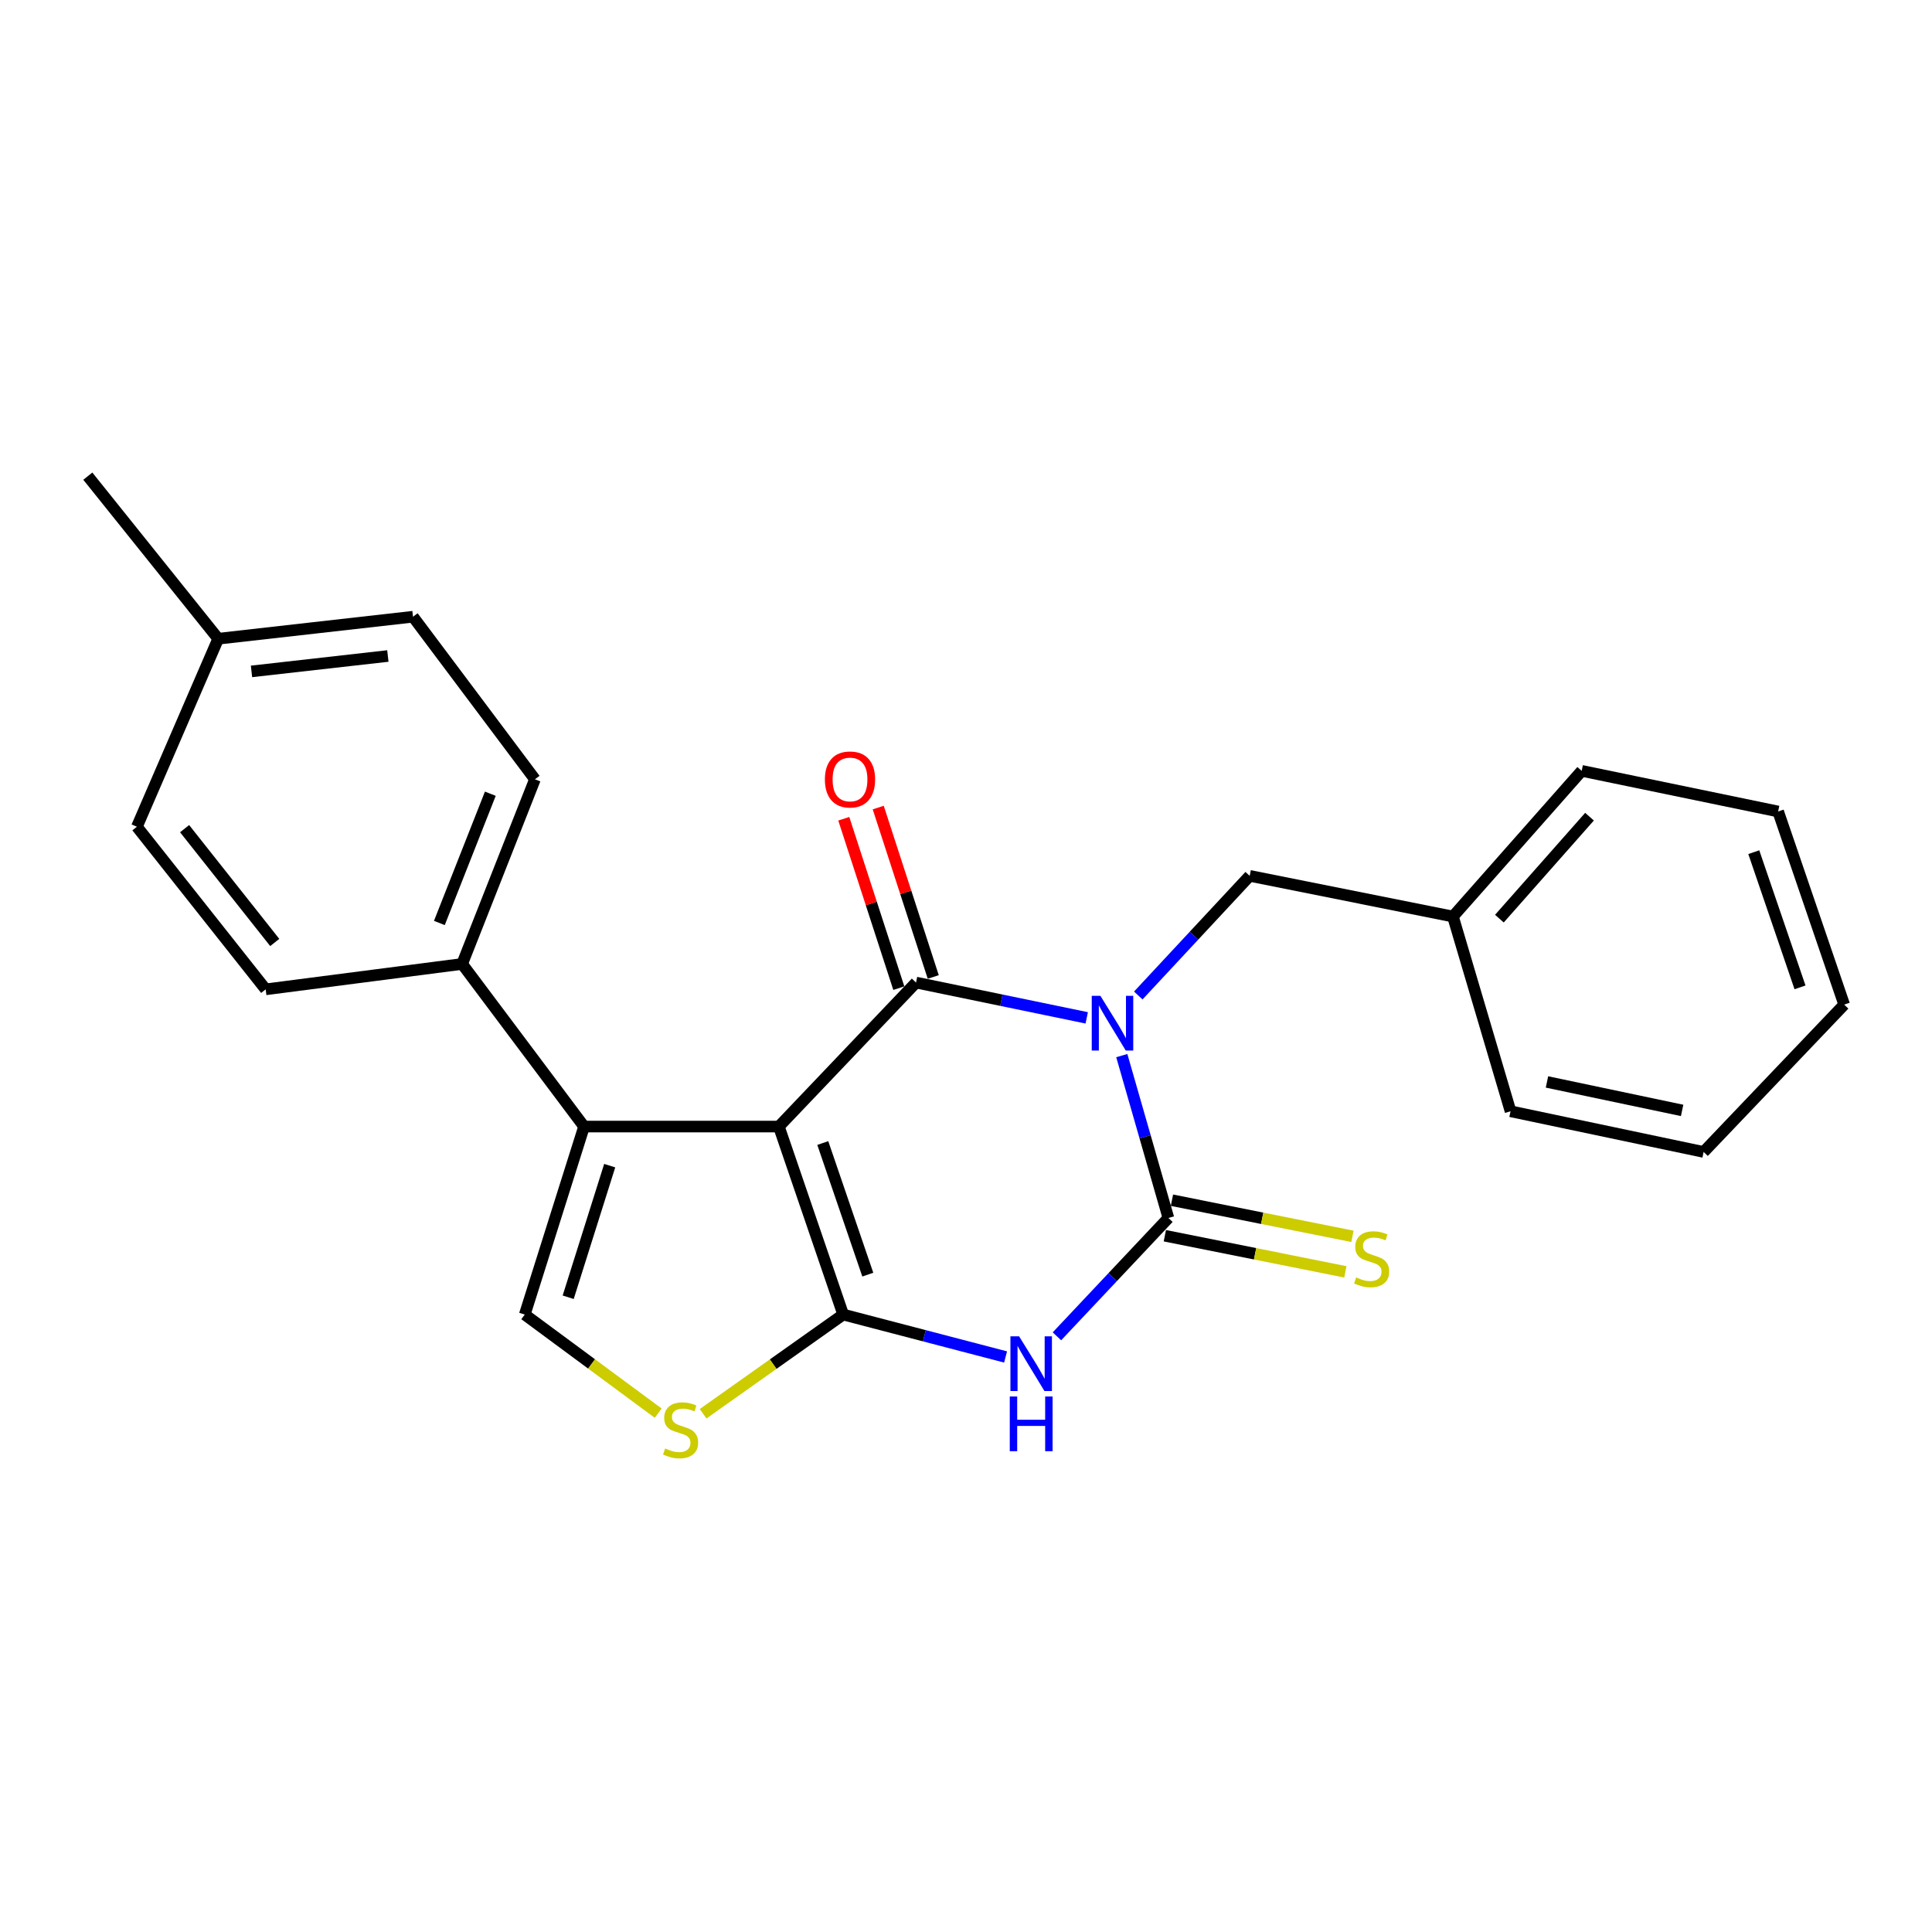<?xml version='1.0' encoding='iso-8859-1'?>
<svg version='1.1' baseProfile='full'
              xmlns='http://www.w3.org/2000/svg'
                      xmlns:rdkit='http://www.rdkit.org/xml'
                      xmlns:xlink='http://www.w3.org/1999/xlink'
                  xml:space='preserve'
width='1000px' height='1000px' viewBox='0 0 1000 1000'>
<!-- END OF HEADER -->
<rect style='opacity:1.0;fill:#FFFFFF;stroke:none' width='1000' height='1000' x='0' y='0'> </rect>
<path class='bond-1' d='M 562.488,526.84 L 518.312,517.707' style='fill:none;fill-rule:evenodd;stroke:#0000FF;stroke-width:6px;stroke-linecap:butt;stroke-linejoin:miter;stroke-opacity:1' />
<path class='bond-1' d='M 518.312,517.707 L 474.135,508.574' style='fill:none;fill-rule:evenodd;stroke:#000000;stroke-width:6px;stroke-linecap:butt;stroke-linejoin:miter;stroke-opacity:1' />
<path class='bond-3' d='M 580.64,546.379 L 592.7,588.4' style='fill:none;fill-rule:evenodd;stroke:#0000FF;stroke-width:6px;stroke-linecap:butt;stroke-linejoin:miter;stroke-opacity:1' />
<path class='bond-3' d='M 592.7,588.4 L 604.76,630.421' style='fill:none;fill-rule:evenodd;stroke:#000000;stroke-width:6px;stroke-linecap:butt;stroke-linejoin:miter;stroke-opacity:1' />
<path class='bond-8' d='M 589.168,515.268 L 618.002,484.307' style='fill:none;fill-rule:evenodd;stroke:#0000FF;stroke-width:6px;stroke-linecap:butt;stroke-linejoin:miter;stroke-opacity:1' />
<path class='bond-8' d='M 618.002,484.307 L 646.836,453.346' style='fill:none;fill-rule:evenodd;stroke:#000000;stroke-width:6px;stroke-linecap:butt;stroke-linejoin:miter;stroke-opacity:1' />
<path class='bond-0' d='M 403.143,583.106 L 474.135,508.574' style='fill:none;fill-rule:evenodd;stroke:#000000;stroke-width:6px;stroke-linecap:butt;stroke-linejoin:miter;stroke-opacity:1' />
<path class='bond-5' d='M 403.143,583.106 L 302.309,583.106' style='fill:none;fill-rule:evenodd;stroke:#000000;stroke-width:6px;stroke-linecap:butt;stroke-linejoin:miter;stroke-opacity:1' />
<path class='bond-24' d='M 403.143,583.106 L 436.432,680.411' style='fill:none;fill-rule:evenodd;stroke:#000000;stroke-width:6px;stroke-linecap:butt;stroke-linejoin:miter;stroke-opacity:1' />
<path class='bond-24' d='M 425.87,591.635 L 449.172,659.748' style='fill:none;fill-rule:evenodd;stroke:#000000;stroke-width:6px;stroke-linecap:butt;stroke-linejoin:miter;stroke-opacity:1' />
<path class='bond-10' d='M 483.048,505.679 L 468.808,461.838' style='fill:none;fill-rule:evenodd;stroke:#000000;stroke-width:6px;stroke-linecap:butt;stroke-linejoin:miter;stroke-opacity:1' />
<path class='bond-10' d='M 468.808,461.838 L 454.567,417.997' style='fill:none;fill-rule:evenodd;stroke:#FF0000;stroke-width:6px;stroke-linecap:butt;stroke-linejoin:miter;stroke-opacity:1' />
<path class='bond-10' d='M 465.223,511.469 L 450.982,467.628' style='fill:none;fill-rule:evenodd;stroke:#000000;stroke-width:6px;stroke-linecap:butt;stroke-linejoin:miter;stroke-opacity:1' />
<path class='bond-10' d='M 450.982,467.628 L 436.742,423.787' style='fill:none;fill-rule:evenodd;stroke:#FF0000;stroke-width:6px;stroke-linecap:butt;stroke-linejoin:miter;stroke-opacity:1' />
<path class='bond-2' d='M 436.432,680.411 L 478.457,691.388' style='fill:none;fill-rule:evenodd;stroke:#000000;stroke-width:6px;stroke-linecap:butt;stroke-linejoin:miter;stroke-opacity:1' />
<path class='bond-2' d='M 478.457,691.388 L 520.482,702.365' style='fill:none;fill-rule:evenodd;stroke:#0000FF;stroke-width:6px;stroke-linecap:butt;stroke-linejoin:miter;stroke-opacity:1' />
<path class='bond-6' d='M 436.432,680.411 L 400.179,706.083' style='fill:none;fill-rule:evenodd;stroke:#000000;stroke-width:6px;stroke-linecap:butt;stroke-linejoin:miter;stroke-opacity:1' />
<path class='bond-6' d='M 400.179,706.083 L 363.926,731.756' style='fill:none;fill-rule:evenodd;stroke:#CCCC00;stroke-width:6px;stroke-linecap:butt;stroke-linejoin:miter;stroke-opacity:1' />
<path class='bond-4' d='M 604.76,630.421 L 575.913,661.048' style='fill:none;fill-rule:evenodd;stroke:#000000;stroke-width:6px;stroke-linecap:butt;stroke-linejoin:miter;stroke-opacity:1' />
<path class='bond-4' d='M 575.913,661.048 L 547.066,691.675' style='fill:none;fill-rule:evenodd;stroke:#0000FF;stroke-width:6px;stroke-linecap:butt;stroke-linejoin:miter;stroke-opacity:1' />
<path class='bond-9' d='M 602.921,639.609 L 649.638,648.959' style='fill:none;fill-rule:evenodd;stroke:#000000;stroke-width:6px;stroke-linecap:butt;stroke-linejoin:miter;stroke-opacity:1' />
<path class='bond-9' d='M 649.638,648.959 L 696.356,658.309' style='fill:none;fill-rule:evenodd;stroke:#CCCC00;stroke-width:6px;stroke-linecap:butt;stroke-linejoin:miter;stroke-opacity:1' />
<path class='bond-9' d='M 606.599,621.232 L 653.316,630.581' style='fill:none;fill-rule:evenodd;stroke:#000000;stroke-width:6px;stroke-linecap:butt;stroke-linejoin:miter;stroke-opacity:1' />
<path class='bond-9' d='M 653.316,630.581 L 700.034,639.931' style='fill:none;fill-rule:evenodd;stroke:#CCCC00;stroke-width:6px;stroke-linecap:butt;stroke-linejoin:miter;stroke-opacity:1' />
<path class='bond-7' d='M 302.309,583.106 L 271.613,680.411' style='fill:none;fill-rule:evenodd;stroke:#000000;stroke-width:6px;stroke-linecap:butt;stroke-linejoin:miter;stroke-opacity:1' />
<path class='bond-7' d='M 315.579,603.341 L 294.092,671.454' style='fill:none;fill-rule:evenodd;stroke:#000000;stroke-width:6px;stroke-linecap:butt;stroke-linejoin:miter;stroke-opacity:1' />
<path class='bond-11' d='M 302.309,583.106 L 239.199,498.942' style='fill:none;fill-rule:evenodd;stroke:#000000;stroke-width:6px;stroke-linecap:butt;stroke-linejoin:miter;stroke-opacity:1' />
<path class='bond-25' d='M 340.681,731.449 L 306.147,705.93' style='fill:none;fill-rule:evenodd;stroke:#CCCC00;stroke-width:6px;stroke-linecap:butt;stroke-linejoin:miter;stroke-opacity:1' />
<path class='bond-25' d='M 306.147,705.93 L 271.613,680.411' style='fill:none;fill-rule:evenodd;stroke:#000000;stroke-width:6px;stroke-linecap:butt;stroke-linejoin:miter;stroke-opacity:1' />
<path class='bond-14' d='M 646.836,453.346 L 752.044,474.39' style='fill:none;fill-rule:evenodd;stroke:#000000;stroke-width:6px;stroke-linecap:butt;stroke-linejoin:miter;stroke-opacity:1' />
<path class='bond-12' d='M 239.199,498.942 L 276.882,403.366' style='fill:none;fill-rule:evenodd;stroke:#000000;stroke-width:6px;stroke-linecap:butt;stroke-linejoin:miter;stroke-opacity:1' />
<path class='bond-12' d='M 227.415,477.731 L 253.793,410.828' style='fill:none;fill-rule:evenodd;stroke:#000000;stroke-width:6px;stroke-linecap:butt;stroke-linejoin:miter;stroke-opacity:1' />
<path class='bond-13' d='M 239.199,498.942 L 137.511,512.083' style='fill:none;fill-rule:evenodd;stroke:#000000;stroke-width:6px;stroke-linecap:butt;stroke-linejoin:miter;stroke-opacity:1' />
<path class='bond-16' d='M 276.882,403.366 L 213.772,319.213' style='fill:none;fill-rule:evenodd;stroke:#000000;stroke-width:6px;stroke-linecap:butt;stroke-linejoin:miter;stroke-opacity:1' />
<path class='bond-15' d='M 137.511,512.083 L 70.861,427.919' style='fill:none;fill-rule:evenodd;stroke:#000000;stroke-width:6px;stroke-linecap:butt;stroke-linejoin:miter;stroke-opacity:1' />
<path class='bond-15' d='M 142.207,487.823 L 95.552,428.908' style='fill:none;fill-rule:evenodd;stroke:#000000;stroke-width:6px;stroke-linecap:butt;stroke-linejoin:miter;stroke-opacity:1' />
<path class='bond-19' d='M 752.044,474.39 L 818.684,398.993' style='fill:none;fill-rule:evenodd;stroke:#000000;stroke-width:6px;stroke-linecap:butt;stroke-linejoin:miter;stroke-opacity:1' />
<path class='bond-19' d='M 776.083,475.493 L 822.731,422.715' style='fill:none;fill-rule:evenodd;stroke:#000000;stroke-width:6px;stroke-linecap:butt;stroke-linejoin:miter;stroke-opacity:1' />
<path class='bond-20' d='M 752.044,474.39 L 781.855,575.193' style='fill:none;fill-rule:evenodd;stroke:#000000;stroke-width:6px;stroke-linecap:butt;stroke-linejoin:miter;stroke-opacity:1' />
<path class='bond-17' d='M 70.861,427.919 L 112.948,330.604' style='fill:none;fill-rule:evenodd;stroke:#000000;stroke-width:6px;stroke-linecap:butt;stroke-linejoin:miter;stroke-opacity:1' />
<path class='bond-27' d='M 213.772,319.213 L 112.948,330.604' style='fill:none;fill-rule:evenodd;stroke:#000000;stroke-width:6px;stroke-linecap:butt;stroke-linejoin:miter;stroke-opacity:1' />
<path class='bond-27' d='M 200.753,339.546 L 130.176,347.519' style='fill:none;fill-rule:evenodd;stroke:#000000;stroke-width:6px;stroke-linecap:butt;stroke-linejoin:miter;stroke-opacity:1' />
<path class='bond-18' d='M 112.948,330.604 L 45.455,246.461' style='fill:none;fill-rule:evenodd;stroke:#000000;stroke-width:6px;stroke-linecap:butt;stroke-linejoin:miter;stroke-opacity:1' />
<path class='bond-22' d='M 818.684,398.993 L 920.361,420.026' style='fill:none;fill-rule:evenodd;stroke:#000000;stroke-width:6px;stroke-linecap:butt;stroke-linejoin:miter;stroke-opacity:1' />
<path class='bond-21' d='M 781.855,575.193 L 881.794,596.247' style='fill:none;fill-rule:evenodd;stroke:#000000;stroke-width:6px;stroke-linecap:butt;stroke-linejoin:miter;stroke-opacity:1' />
<path class='bond-21' d='M 800.709,560.011 L 870.666,574.749' style='fill:none;fill-rule:evenodd;stroke:#000000;stroke-width:6px;stroke-linecap:butt;stroke-linejoin:miter;stroke-opacity:1' />
<path class='bond-23' d='M 881.794,596.247 L 954.545,519.986' style='fill:none;fill-rule:evenodd;stroke:#000000;stroke-width:6px;stroke-linecap:butt;stroke-linejoin:miter;stroke-opacity:1' />
<path class='bond-26' d='M 920.361,420.026 L 954.545,519.986' style='fill:none;fill-rule:evenodd;stroke:#000000;stroke-width:6px;stroke-linecap:butt;stroke-linejoin:miter;stroke-opacity:1' />
<path class='bond-26' d='M 907.755,441.085 L 931.684,511.057' style='fill:none;fill-rule:evenodd;stroke:#000000;stroke-width:6px;stroke-linecap:butt;stroke-linejoin:miter;stroke-opacity:1' />
<path  class='atom-0' d='M 569.564 515.437
L 578.844 530.437
Q 579.764 531.917, 581.244 534.597
Q 582.724 537.277, 582.804 537.437
L 582.804 515.437
L 586.564 515.437
L 586.564 543.757
L 582.684 543.757
L 572.724 527.357
Q 571.564 525.437, 570.324 523.237
Q 569.124 521.037, 568.764 520.357
L 568.764 543.757
L 565.084 543.757
L 565.084 515.437
L 569.564 515.437
' fill='#0000FF'/>
<path  class='atom-5' d='M 527.476 691.668
L 536.756 706.668
Q 537.676 708.148, 539.156 710.828
Q 540.636 713.508, 540.716 713.668
L 540.716 691.668
L 544.476 691.668
L 544.476 719.988
L 540.596 719.988
L 530.636 703.588
Q 529.476 701.668, 528.236 699.468
Q 527.036 697.268, 526.676 696.588
L 526.676 719.988
L 522.996 719.988
L 522.996 691.668
L 527.476 691.668
' fill='#0000FF'/>
<path  class='atom-5' d='M 522.656 722.82
L 526.496 722.82
L 526.496 734.86
L 540.976 734.86
L 540.976 722.82
L 544.816 722.82
L 544.816 751.14
L 540.976 751.14
L 540.976 738.06
L 526.496 738.06
L 526.496 751.14
L 522.656 751.14
L 522.656 722.82
' fill='#0000FF'/>
<path  class='atom-7' d='M 344.268 749.732
Q 344.588 749.852, 345.908 750.412
Q 347.228 750.972, 348.668 751.332
Q 350.148 751.652, 351.588 751.652
Q 354.268 751.652, 355.828 750.372
Q 357.388 749.052, 357.388 746.772
Q 357.388 745.212, 356.588 744.252
Q 355.828 743.292, 354.628 742.772
Q 353.428 742.252, 351.428 741.652
Q 348.908 740.892, 347.388 740.172
Q 345.908 739.452, 344.828 737.932
Q 343.788 736.412, 343.788 733.852
Q 343.788 730.292, 346.188 728.092
Q 348.628 725.892, 353.428 725.892
Q 356.708 725.892, 360.428 727.452
L 359.508 730.532
Q 356.108 729.132, 353.548 729.132
Q 350.788 729.132, 349.268 730.292
Q 347.748 731.412, 347.788 733.372
Q 347.788 734.892, 348.548 735.812
Q 349.348 736.732, 350.468 737.252
Q 351.628 737.772, 353.548 738.372
Q 356.108 739.172, 357.628 739.972
Q 359.148 740.772, 360.228 742.412
Q 361.348 744.012, 361.348 746.772
Q 361.348 750.692, 358.708 752.812
Q 356.108 754.892, 351.748 754.892
Q 349.228 754.892, 347.308 754.332
Q 345.428 753.812, 343.188 752.892
L 344.268 749.732
' fill='#CCCC00'/>
<path  class='atom-10' d='M 701.957 661.194
Q 702.277 661.314, 703.597 661.874
Q 704.917 662.434, 706.357 662.794
Q 707.837 663.114, 709.277 663.114
Q 711.957 663.114, 713.517 661.834
Q 715.077 660.514, 715.077 658.234
Q 715.077 656.674, 714.277 655.714
Q 713.517 654.754, 712.317 654.234
Q 711.117 653.714, 709.117 653.114
Q 706.597 652.354, 705.077 651.634
Q 703.597 650.914, 702.517 649.394
Q 701.477 647.874, 701.477 645.314
Q 701.477 641.754, 703.877 639.554
Q 706.317 637.354, 711.117 637.354
Q 714.397 637.354, 718.117 638.914
L 717.197 641.994
Q 713.797 640.594, 711.237 640.594
Q 708.477 640.594, 706.957 641.754
Q 705.437 642.874, 705.477 644.834
Q 705.477 646.354, 706.237 647.274
Q 707.037 648.194, 708.157 648.714
Q 709.317 649.234, 711.237 649.834
Q 713.797 650.634, 715.317 651.434
Q 716.837 652.234, 717.917 653.874
Q 719.037 655.474, 719.037 658.234
Q 719.037 662.154, 716.397 664.274
Q 713.797 666.354, 709.437 666.354
Q 706.917 666.354, 704.997 665.794
Q 703.117 665.274, 700.877 664.354
L 701.957 661.194
' fill='#CCCC00'/>
<path  class='atom-11' d='M 426.962 403.446
Q 426.962 396.646, 430.322 392.846
Q 433.682 389.046, 439.962 389.046
Q 446.242 389.046, 449.602 392.846
Q 452.962 396.646, 452.962 403.446
Q 452.962 410.326, 449.562 414.246
Q 446.162 418.126, 439.962 418.126
Q 433.722 418.126, 430.322 414.246
Q 426.962 410.366, 426.962 403.446
M 439.962 414.926
Q 444.282 414.926, 446.602 412.046
Q 448.962 409.126, 448.962 403.446
Q 448.962 397.886, 446.602 395.086
Q 444.282 392.246, 439.962 392.246
Q 435.642 392.246, 433.282 395.046
Q 430.962 397.846, 430.962 403.446
Q 430.962 409.166, 433.282 412.046
Q 435.642 414.926, 439.962 414.926
' fill='#FF0000'/>
</svg>
